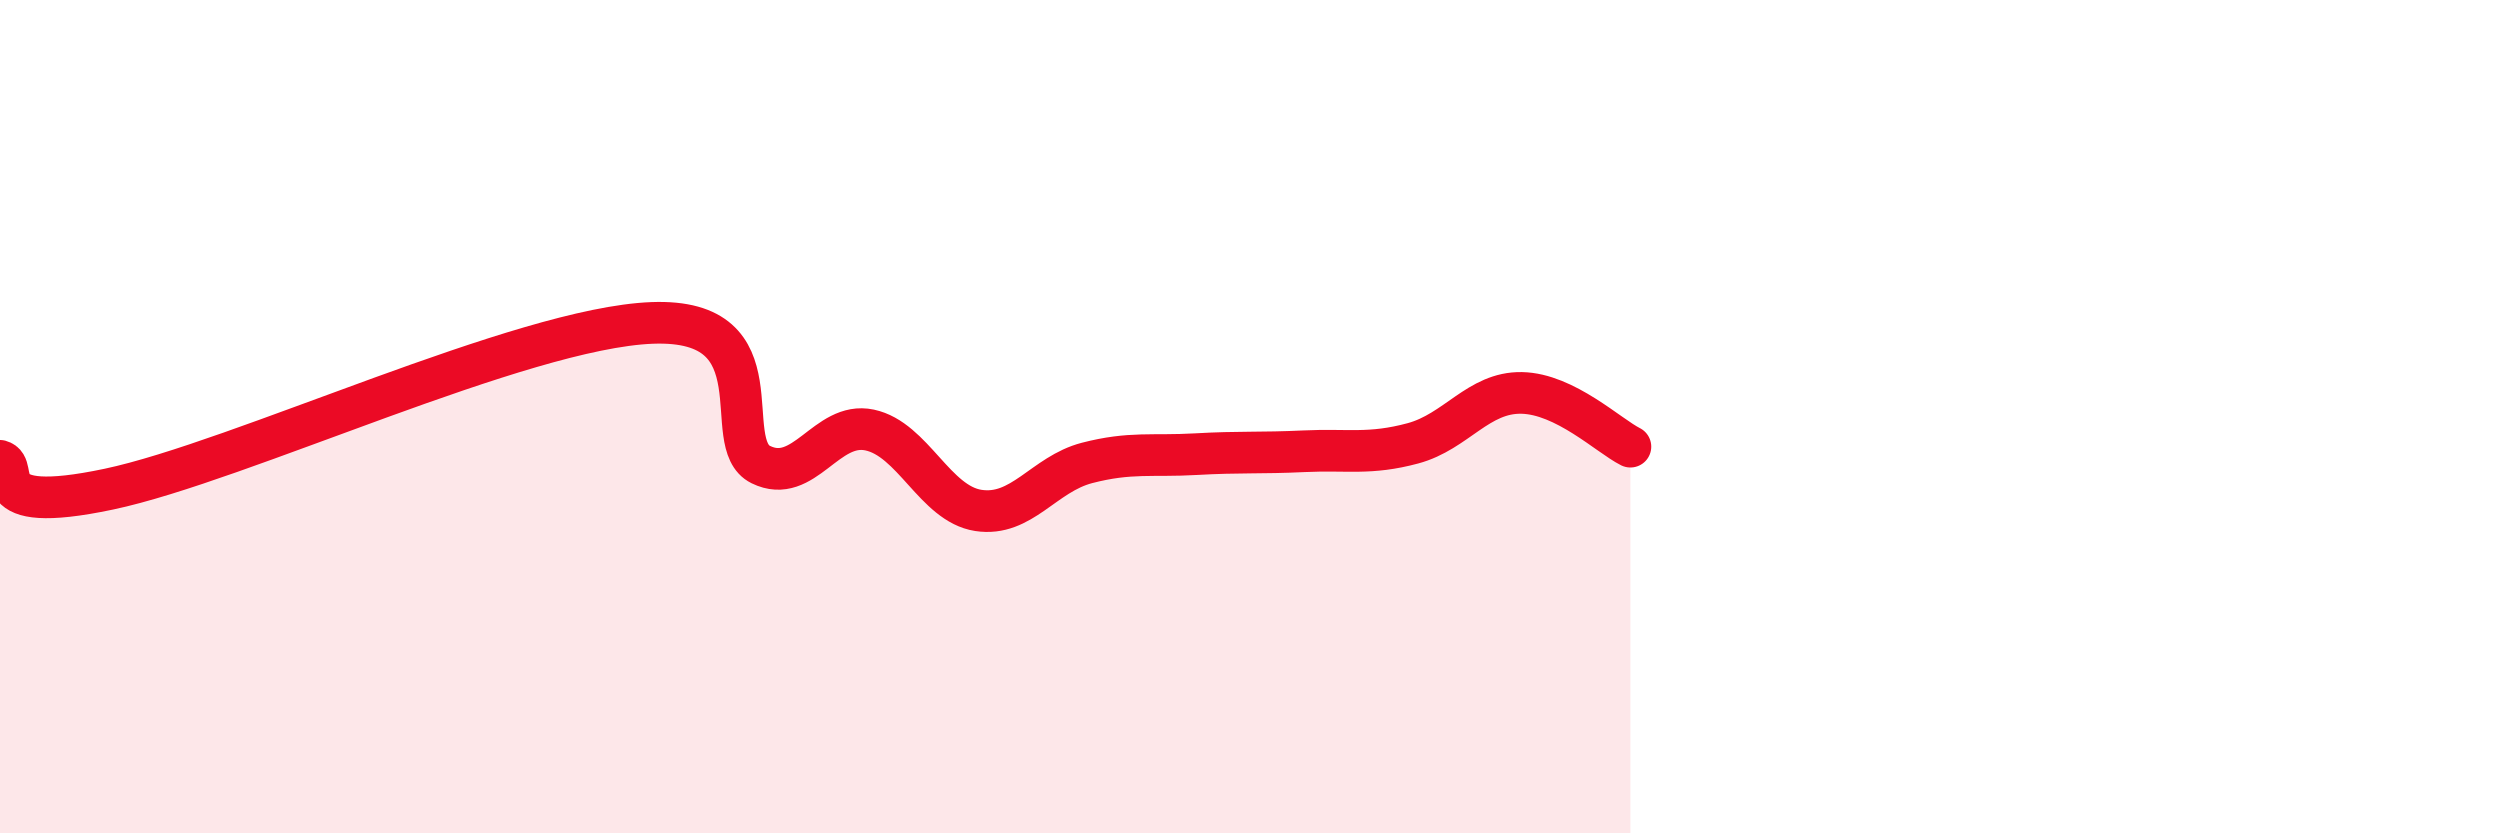
    <svg width="60" height="20" viewBox="0 0 60 20" xmlns="http://www.w3.org/2000/svg">
      <path
        d="M 0,11.06 C 0.52,11.2 -0.52,12.4 2.61,11.74 C 5.74,11.08 12.52,7.87 15.65,7.75 C 18.78,7.63 17.22,10.64 18.26,11.15 C 19.3,11.66 19.83,10.1 20.87,10.32 C 21.91,10.54 22.44,12.09 23.48,12.25 C 24.52,12.41 25.05,11.38 26.09,11.11 C 27.13,10.84 27.66,10.96 28.7,10.9 C 29.74,10.84 30.26,10.88 31.3,10.83 C 32.34,10.78 32.87,10.92 33.91,10.64 C 34.95,10.36 35.48,9.41 36.52,9.43 C 37.56,9.45 38.61,10.46 39.13,10.72L39.13 20L0 20Z"
        fill="#EB0A25"
        opacity="0.1"
        stroke-linecap="round"
        stroke-linejoin="round"
      />
      <path
        d="M 0,11.06 C 0.52,11.2 -0.52,12.4 2.61,11.74 C 5.74,11.08 12.52,7.87 15.65,7.75 C 18.78,7.63 17.22,10.64 18.26,11.15 C 19.3,11.66 19.83,10.1 20.87,10.32 C 21.91,10.54 22.44,12.09 23.48,12.25 C 24.52,12.41 25.05,11.38 26.09,11.11 C 27.13,10.84 27.66,10.96 28.7,10.9 C 29.74,10.84 30.26,10.88 31.3,10.83 C 32.34,10.78 32.87,10.92 33.91,10.64 C 34.95,10.36 35.48,9.41 36.52,9.43 C 37.56,9.45 38.61,10.46 39.13,10.72"
        stroke="#EB0A25"
        stroke-width="1"
        fill="none"
        stroke-linecap="round"
        stroke-linejoin="round"
      />
    </svg>
  